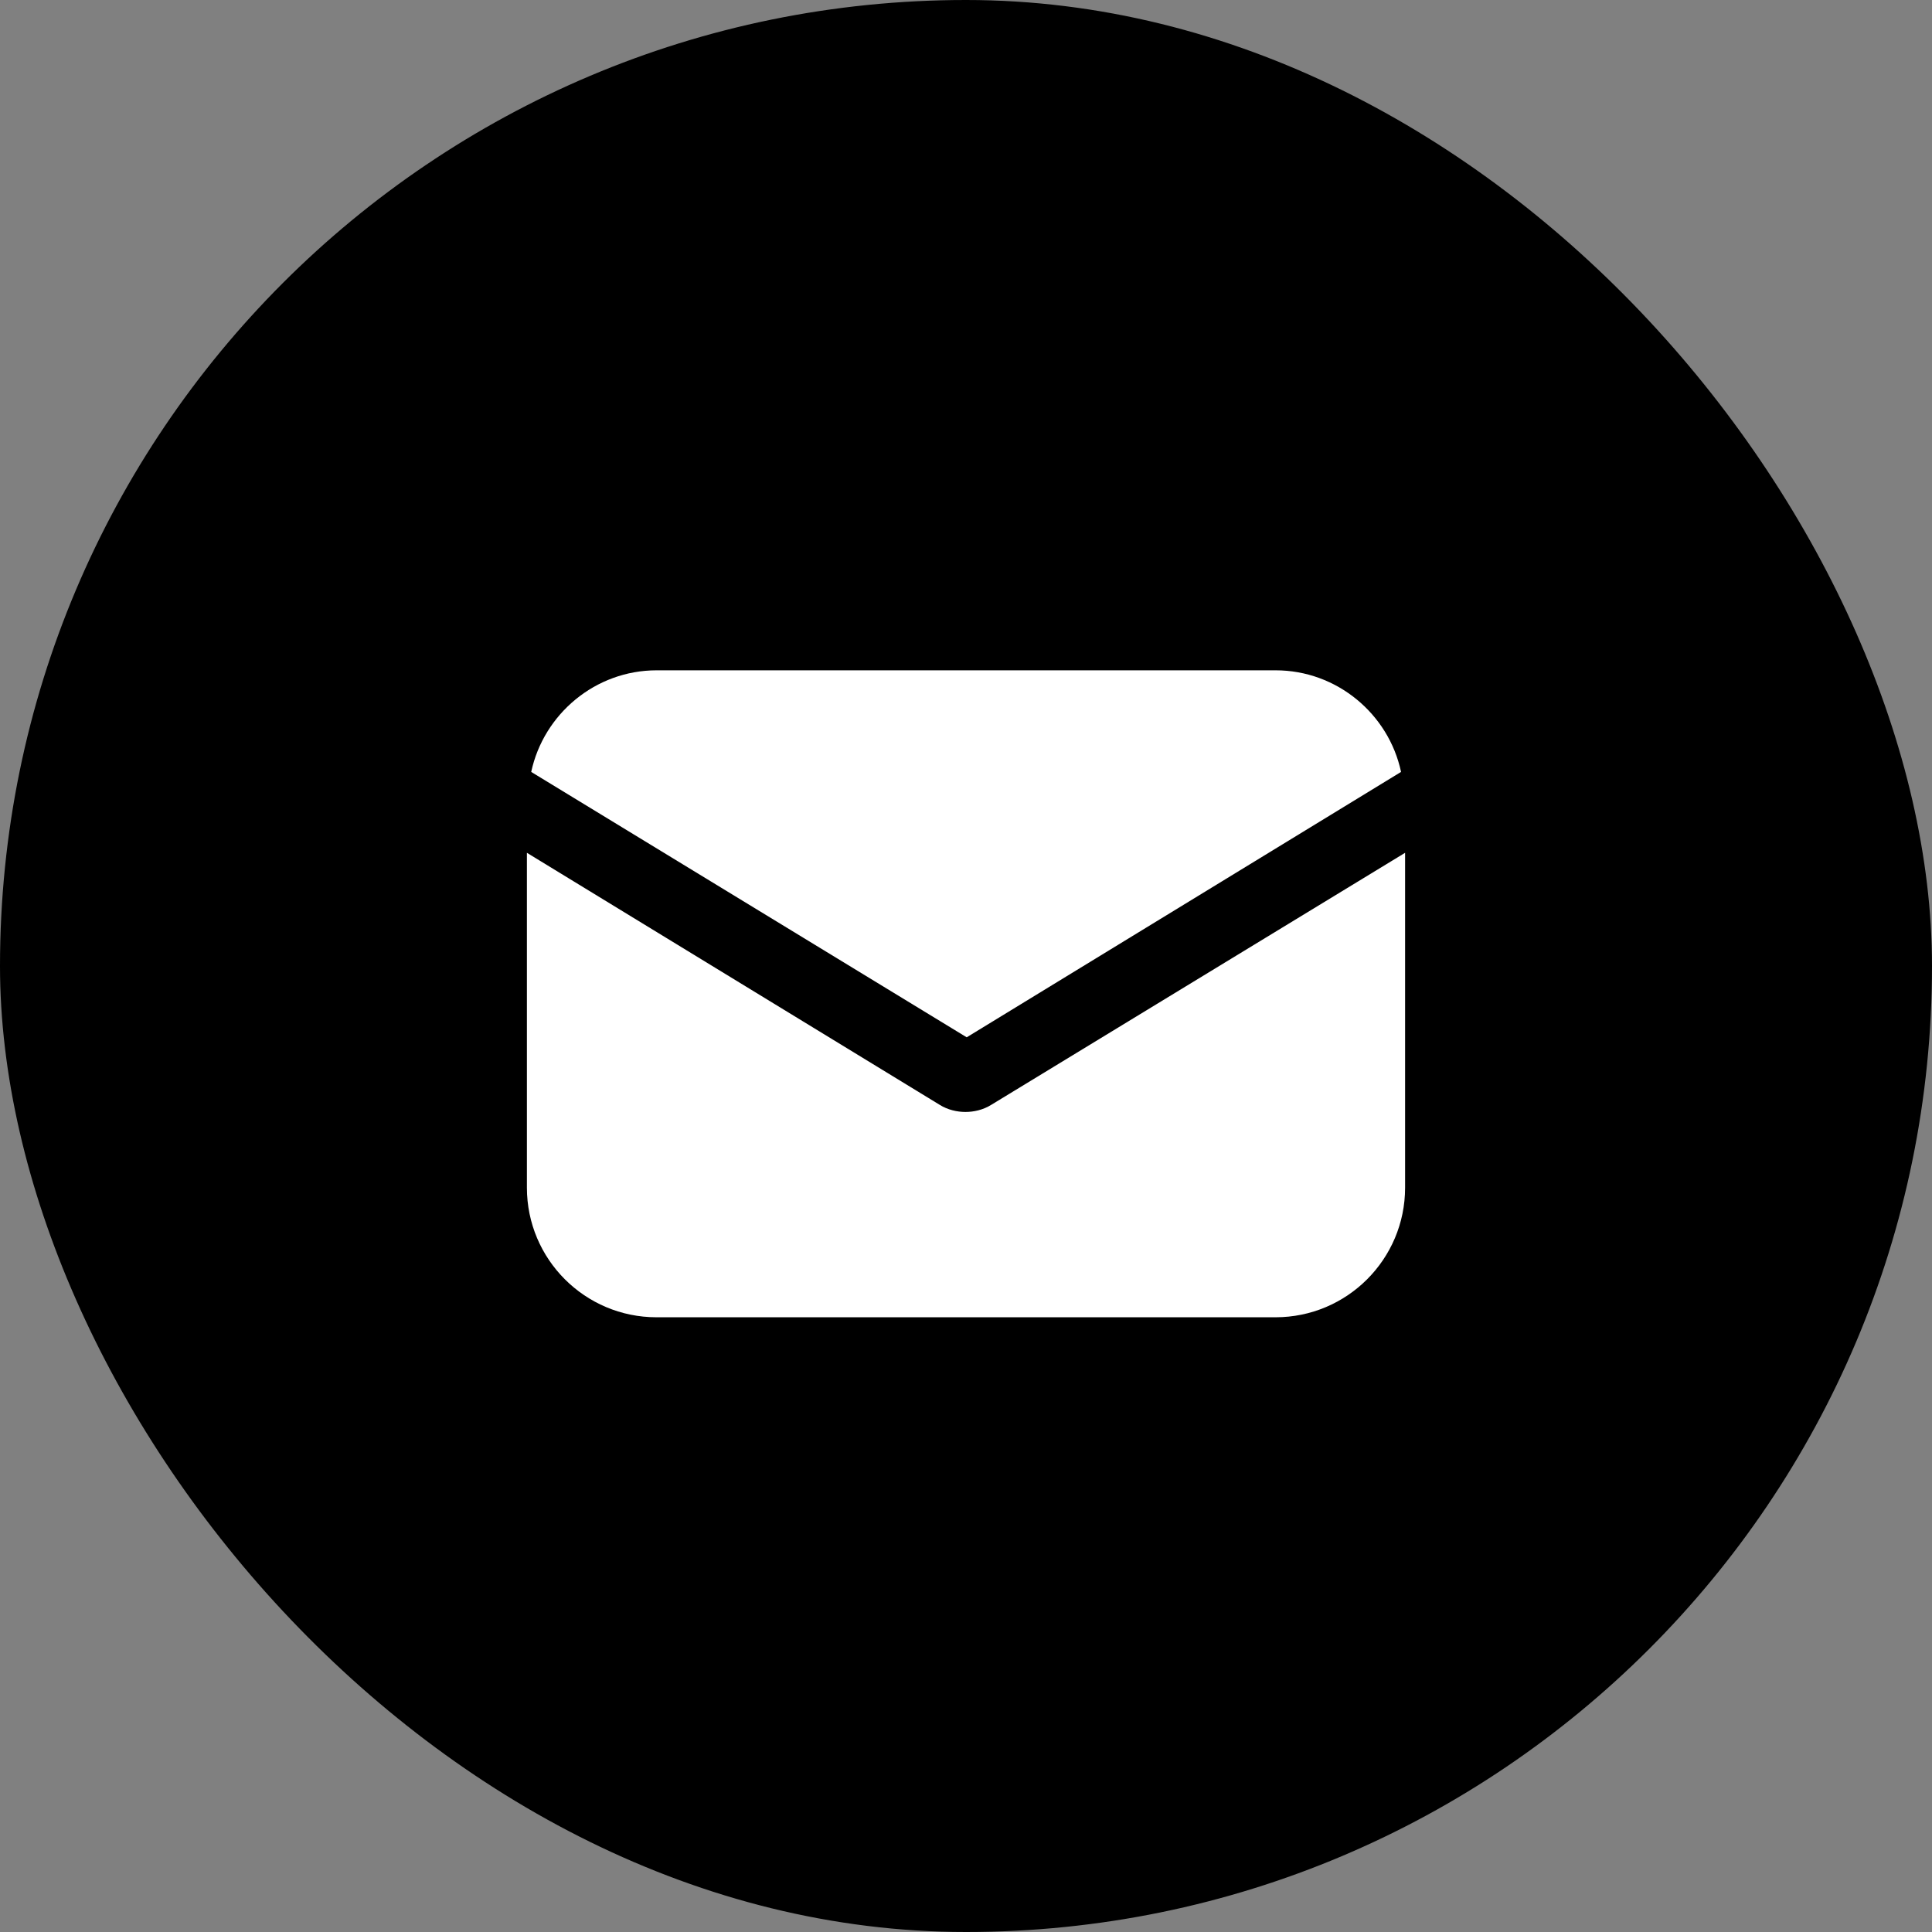 <svg width="22" height="22" viewBox="0 0 22 22" fill="none" xmlns="http://www.w3.org/2000/svg">
<rect x="0" y="0" width="22" height="22" fill="#808080" stroke="none"/>
<rect width="22" height="22" rx="11" fill="black"/>
<path d="M11.289 12.58C11.195 12.639 11.088 12.662 10.994 12.662C10.9 12.662 10.793 12.639 10.699 12.58L6 9.711V13.524C6 14.339 6.661 15 7.476 15H14.524C15.339 15 16 14.339 16 13.524V9.711L11.289 12.58Z" fill="white"/>
<path d="M14.526 7.633H7.477C6.781 7.633 6.191 8.129 6.049 8.79L11.008 11.812L15.954 8.79C15.813 8.129 15.222 7.633 14.526 7.633Z" fill="white"/>
</svg>
